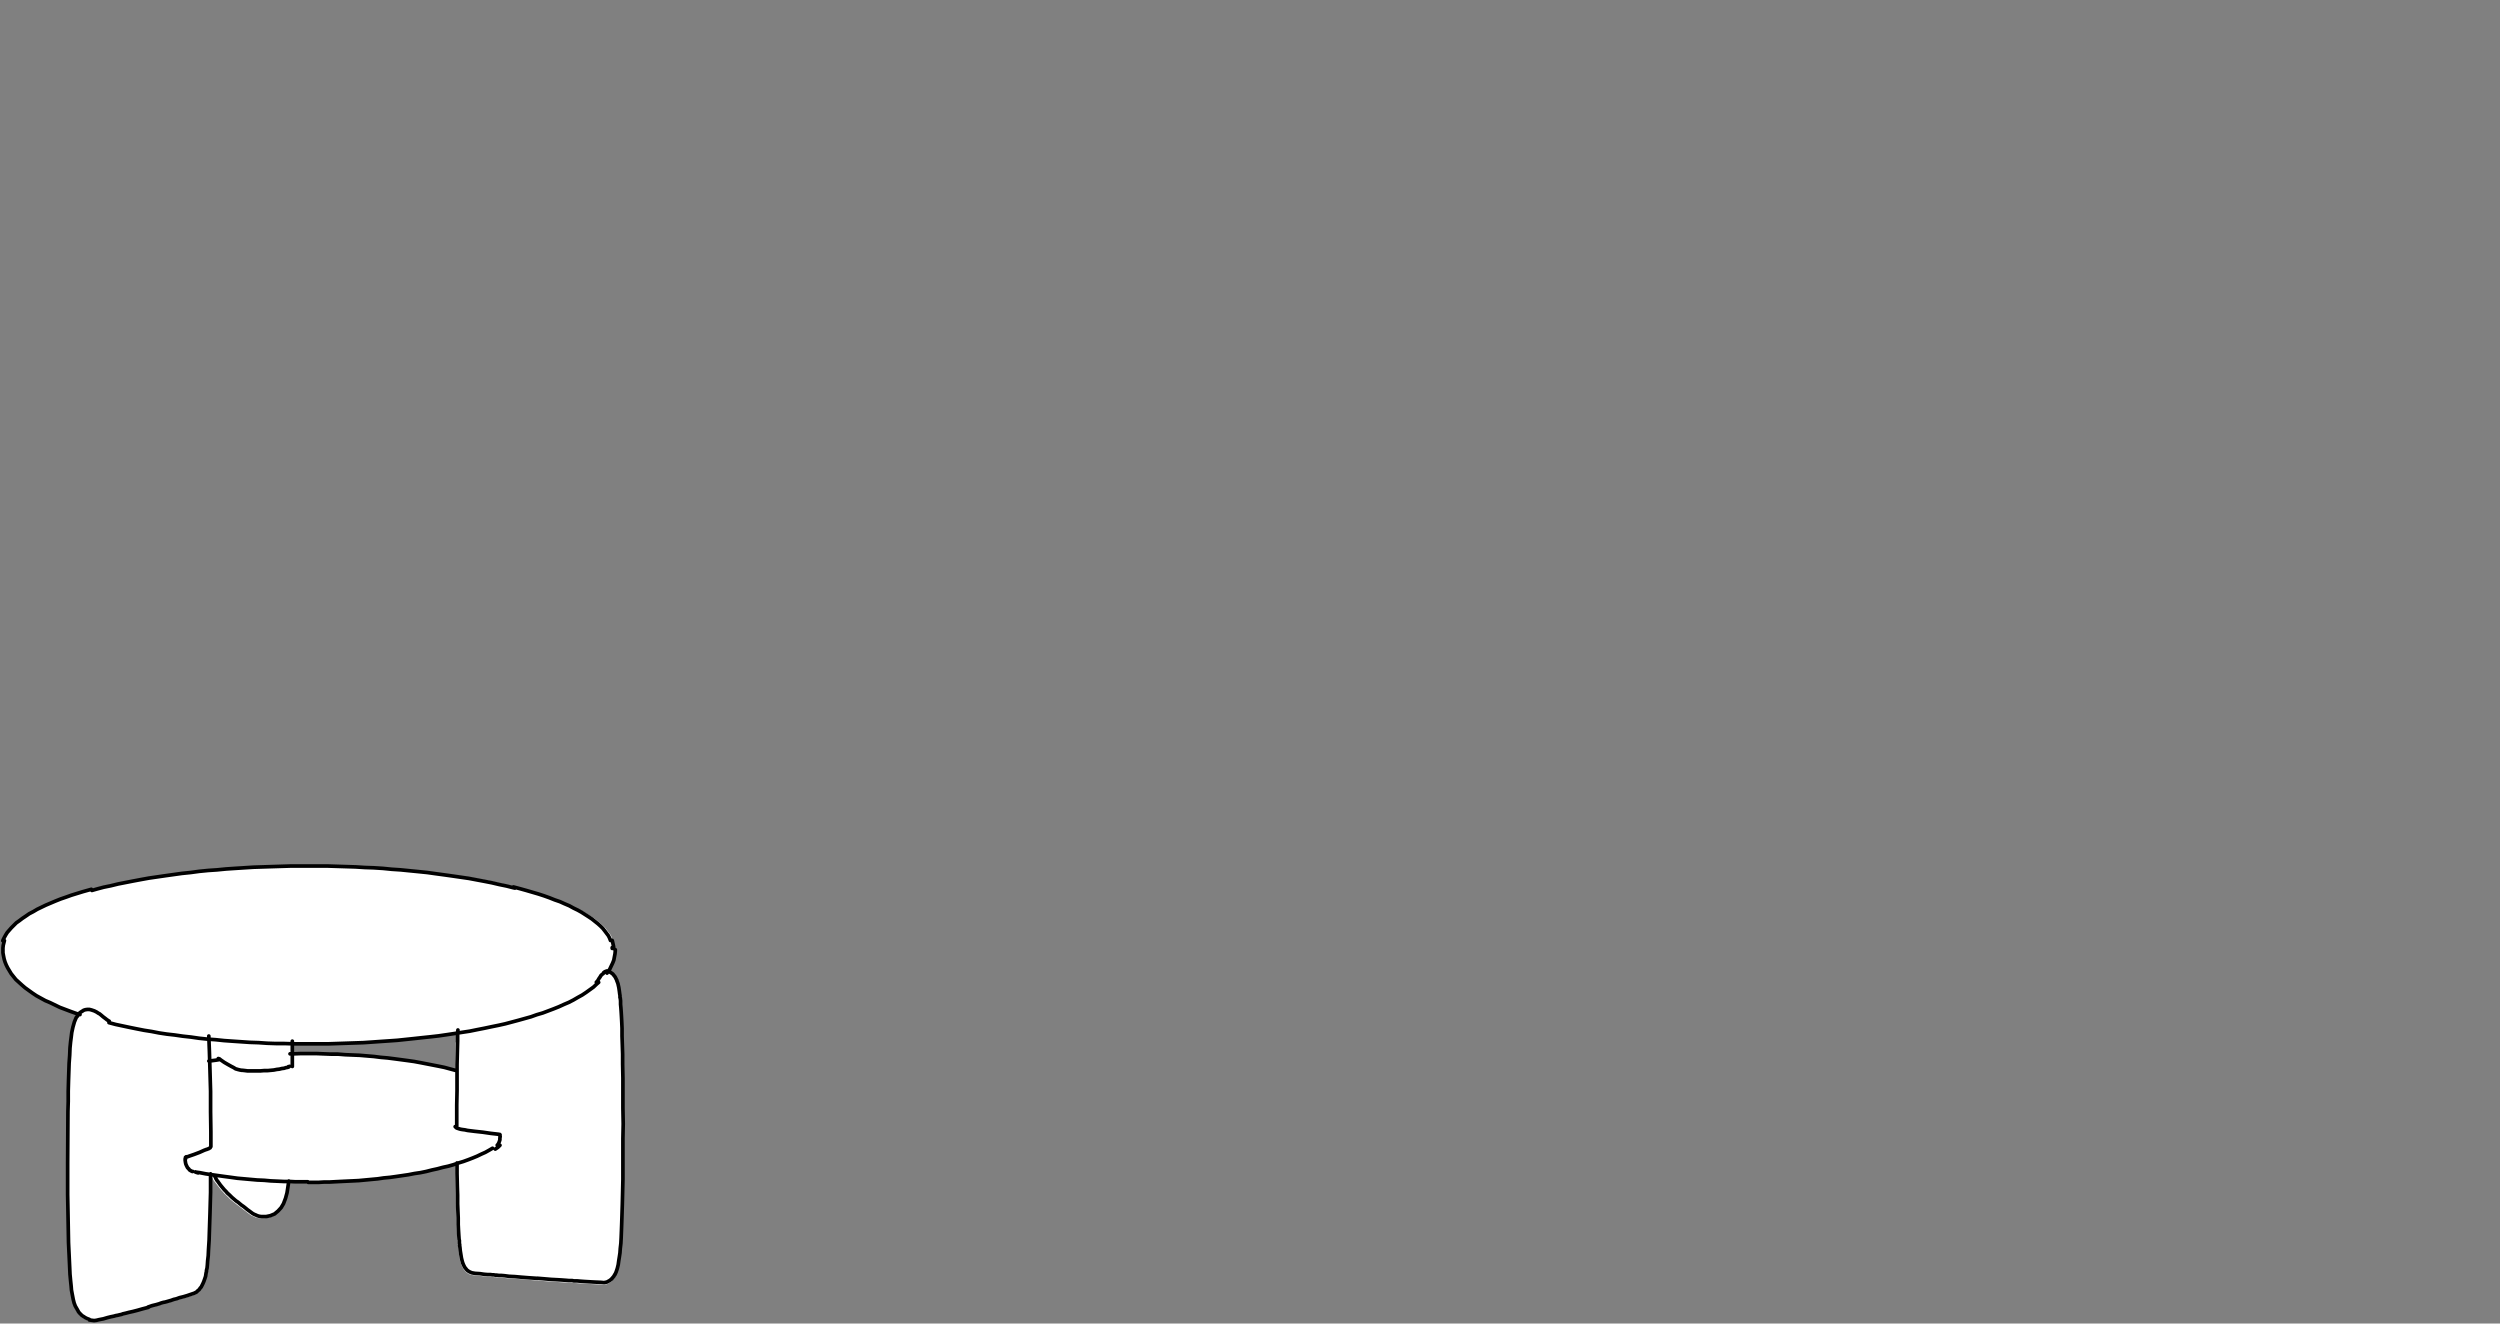 <?xml version="1.0" encoding="UTF-8"?><svg id="Livello_1" xmlns="http://www.w3.org/2000/svg" viewBox="0 0 170 90"><rect x="0" y="0" width="170" height="90" fill="#808080" stroke="none"/><path d="M30.98,70.89l-.04,1.6v.23l-.67-.17-2.06-.39-1.8-.24-.47-.04-.47-.06-.96-.08-.97-.04-.51-.04h-.48l-1-.04h-1l-.5,.02h-.17v-.7h2.4l2.37-.08,2.31-.16,2.78-.29,1.27-.19v.65Zm11.38,4.55v-2.03l-.02-.94v-.69l-.04-1.23v-.53l-.06-1.16-.04-.48v-.24l-.02-.19s0-.04-.02-.05v-.12l-.08-.55-.06-.28-.08-.21h0l-.12-.26-.16-.2s0-.01-.02-.01l-.15-.1-.17-.08h-.01l.1-.15,.2-.43,.08-.21,.08-.44,.02-.2v-.13h0l-.02-.2-.08-.37-.08-.2-.08-.17-.38-.5-.16-.16-.18-.16-.4-.32-.73-.45-.26-.14-.29-.13-.3-.16-.65-.28-.35-.12-.35-.14-.39-.14-.37-.12-1.7-.47h0l-.56-.14-.49-.1-.51-.12-1.57-.29-2.82-.39-1.8-.18-.6-.04-.61-.06-.63-.04-.6-.02-.63-.04-1.9-.06h-2.54l-2.52,.08-1.86,.12-.6,.06-.61,.04-.61,.06-.58,.08-.59,.06-2.23,.31-2.1,.39-.48,.12-.49,.1-.8,.21h0l-.57,.16-.79,.24-.74,.25-1.02,.41-.59,.28-.27,.16-.28,.14-.89,.62-.34,.34-.28,.32-.1,.16-.1,.18-.08,.17-.02,.06h0l-.08,.33-.02,.18v.18H.12v.17l.08,.42,.06,.2,.08,.2,.1,.2,.24,.4,.32,.4,.41,.37,.22,.18,.51,.35,.28,.18,.61,.34,.33,.14,.67,.32,1.14,.41,.12,.04-.06,.11-.1,.12s0,.01-.01,.02l-.12,.3-.1,.36-.08,.38-.12,1.06-.02,.48-.04,.55-.06,1.9v.7l-.02,.68-.02,3.52v2.13l.06,3.28,.1,2.15,.1,1.08,.12,.65,.06,.24,.08,.23,.22,.4,.07,.09,.19,.19,.22,.14,.12,.06,.16,.06h.02l.33,.04,.64-.12,.27-.08,.95-.22,.08-.04,.69-.16,.66-.18,.39-.1h0l.29-.1,.26-.06,.22-.06,.15-.06,.13-.04,.12-.02,.42-.12,.14-.05,.19-.04,.2-.07,.26-.06,.28-.08,.29-.1h0l.18-.06,.16-.08s.01,0,.02-.02l.09-.09,.08-.06s.01-.01,.02-.02l.07-.1,.06-.06s.01-.01,.02-.02l.18-.38,.12-.37,.04-.24,.02-.06s0-.02,0-.02v-.06l.04-.17,.04-.49,.04-.36,.06-1.06,.1-3.27v-1.16l.08,.12,.04,.11,.07,.11,.49,.63,.11,.11,.12,.14h0l.17,.16,.16,.16,.28,.24,1.05,.8h0l.15,.11,.31,.14,.15,.04,.15,.02h.33l.31-.06,.29-.12s.01,0,.02-.01l.24-.2,.23-.25,.16-.29,.14-.38,.1-.38,.11-.73,.48,.02h1.59l.33-.02h.38l2.01-.1,1.29-.12,.41-.06,.43-.04,1.25-.18,.41-.08,.41-.06,.4-.08,.39-.1,.38-.08,.37-.1,.38-.08,.36-.1,.07-.02v.63l.04,1.44v.59l.04,.96v.45l.06,1.03,.02,.07v.18s0,.02,0,.03l.02,.05,.04,.43,.08,.52,.06,.24,.04,.12h0l.08,.19,.07,.13,.16,.2s0,.01,.02,.01l.15,.11,.18,.08s.01,0,.02,0l.23,.04h0l.32,.02,.28,.04,.24,.02h.18l.15,.02h.08l.11,.02h.09l.15,.02h.15l.55,.06,.39,.02,2.5,.2,.39,.02,.82,.06,.52,.02,.22,.02,1.43,.08,.19,.02s.02,0,.02,0l.2-.04s.01,0,.02,0l.18-.1,.16-.12h0l.04-.05h0l.1-.13,.08-.14h0l.08-.19,.08-.24,.06-.26,.12-.83,.02-.29,.04-.36,.02-.37,.12-3.99v-2.79l.02-.98-.02-1.07Z" style="fill:#fff;"/><path d="M20.96,80.4h.72l.33-.02h.37l.37-.02,.39-.02,.41-.02,.43-.02,.41-.02,.43-.04,.43-.04,.43-.04,.41-.06,.43-.04,.43-.06,.41-.06,.41-.06,.41-.08,.41-.06,.39-.08,.39-.1,.37-.08,.37-.1,.37-.08,.35-.1,.35-.12,.33-.1,.33-.12,.31-.12,.29-.12,.29-.14,.27-.12,.25-.14,.24-.14m-20.2,1.62l.29,.04,.41,.08,.41,.06,.43,.06,.43,.06,.45,.06,.43,.06,.45,.04,.45,.04,.45,.04,.47,.02,.45,.04,.45,.02,.43,.02h.43l.35,.02h.86m-8.34-1.56v.1l.02,.14,.02,.1,.04,.1,.04,.08,.04,.08,.08,.08,.06,.08,.1,.06,.08,.04h.04m-.43-1h-.02l-.02,.02-.02,.02h-.01v.06m0,0v.06m1.43-.66l-.16,.06-.31,.14-.37,.14-.35,.12-.16,.06m1.6-.63l-.04,.02-.06,.04-.06,.02-.1,.04m.9-6.12l-.24,.04-.45,.06h-.04m19.61,5.72l.04-.04,.06-.1,.04-.1,.04-.12v-.12l.02-.1m-.1-.16l-.53-.06-.55-.08-.55-.06-.49-.06m2.21,.35v-.06h-.02v-.02h-.08m.1,.14v-.06m-2.21-.35l-.18-.04-.16-.02-.12-.02-.08-.02-.06-.02-.06-.02-.06-.02m0,0l-.04-.02-.04-.04-.02-.02-.02-.02m.02-3.83h-.02l-.37-.1-.37-.1-.39-.08-.41-.08-.41-.08-.41-.08-.43-.08-.43-.06-.45-.06-.45-.06-.47-.06-.47-.04-.47-.06-.49-.04-.47-.04-.49-.02-.49-.02-.51-.04h-.49l-.51-.02-.49-.02h-1l-.51,.02h-.25m-.08,.89l-.08,.03-.12,.02-.12,.04-.16,.02-.16,.04-.18,.02-.2,.04-.21,.02-.21,.02h-.25l-.24,.02h-.88l-.16-.02-.17-.02h-.06m0,0h0l-.12-.02-.08-.02-.08-.02-.06-.02-.08-.02-.06-.04-.1-.06m0,0l-.12-.06-.25-.14-.24-.14-.23-.16-.1-.08m4.77,.51l-.04,.02h-.04m-4.69-.53h-.04l-.02-.02h-.02m-8.63-11.51l-.14,.04-.43,.12-.39,.12-.39,.12-.39,.14-.35,.12-.35,.14-.33,.14-.33,.14-.29,.14-.29,.14-.27,.16-.27,.14-.23,.16-.24,.16-.21,.16-.2,.14-.18,.18-.16,.16-.14,.16-.14,.16-.1,.16-.1,.18-.08,.16-.02,.06m41.32-.02l-.06-.16-.08-.16-.12-.16-.12-.16-.14-.18-.16-.16-.18-.16-.2-.16-.2-.16-.21-.14-.25-.16-.25-.16-.25-.14-.29-.14-.29-.16-.33-.14-.31-.14-.35-.12-.35-.14-.39-.14-.37-.12-.41-.12-.41-.12-.43-.12-.45-.12m6.72,4.18v-.06M.2,64.52v.06m0,0v.21l.04,.22,.04,.2,.06,.2,.08,.2,.1,.2,.12,.2,.12,.2,.16,.2,.16,.2,.2,.18,.22,.2,.21,.18,.25,.18,.25,.18,.27,.18,.29,.16,.31,.17,.33,.14,.33,.16,.33,.16,.37,.14,.37,.14,.39,.14,.24,.07m1.97,.55l.45,.12,.47,.1,.47,.1,.49,.1,.51,.1,.51,.08,.51,.1,.53,.08,.53,.06,.55,.08,.55,.06,.55,.08,.57,.06,.57,.04,.57,.06,.57,.04,.59,.04,.59,.04,.59,.02,.59,.04,.59,.02h.59l.61,.02h2.38l.59-.02,.59-.02,.6-.02,.59-.02,.59-.04,.57-.04,.59-.04,.57-.04,.57-.06,.57-.06,.55-.06,.57-.06,.53-.06,.55-.08,.53-.08,.51-.08,.53-.08,.49-.1,.51-.1,.47-.1,.49-.1,.45-.1,.45-.12,.45-.12,.43-.12,.43-.12,.39-.14,.41-.12,.37-.14,.37-.14,.35-.14,.35-.16,.33-.14,.31-.16,.31-.18,.29-.16,.27-.18,.25-.18,.25-.18,.21-.2,.14-.12m.57-.63l.04-.06,.14-.2,.1-.21,.1-.21,.08-.2,.04-.22,.04-.21,.02-.2v-.08M6.08,89.76l.16,.02,.16,.02,.16-.02,.16-.04m0,0l.31-.06,.27-.08,.24-.06,.2-.04,.14-.04,.12-.02,.08-.02,.08-.02,.1-.02,.1-.04,.18-.04,.23-.06,.27-.06,.31-.08,.35-.1,.39-.1m-2.66-19.46l-.04-.02-.12-.08-.1-.08m0,0l-.16-.12-.14-.12-.1-.08-.08-.04-.12-.08-.16-.08-.18-.06m-.57,.04l-.1,.06-.12,.08-.08,.08-.08,.14-.1,.12-.12,.29-.1,.35-.08,.37-.04,.33-.04,.31-.04,.41-.02,.49-.04,.55-.02,.59-.02,.59-.02,.72v.7l-.02,.68-.02,3.52v2.13l.02,1.07,.02,1.09,.02,1.11,.02,.43,.02,.41,.02,.43,.02,.43,.02,.45,.04,.43,.04,.39,.02,.25,.04,.22,.04,.21,.04,.21,.06,.24,.08,.21,.12,.21,.1,.18,.06,.08,.08,.08,.1,.1,.1,.06,.12,.08,.12,.06,.16,.06m.16-21.04l-.16-.04h-.14l-.14,.02-.06,.02m0,0l-.06,.02m4.38,20.18l.29-.1,.25-.06,.21-.06,.16-.06,.14-.04,.12-.02,.14-.04,.14-.04,.14-.04,.16-.06,.18-.04,.22-.08,.25-.06,.27-.08,.29-.1m0,0l.18-.06,.16-.08,.1-.1,.08-.06,.04-.06,.04-.06,.06-.06,.06-.12,.06-.12,.06-.14,.06-.17,.06-.18,.02-.14,.02-.12,.02-.06v-.08l.04-.16,.02-.2,.02-.29,.04-.35,.02-.43,.04-.62,.02-.63,.02-.61,.02-.6,.04-1.43v-1.25m.02-1.85v-1l-.02-1.37v-1.39l-.04-1.39-.04-1.33-.04-1.04m22.33,16.47l.49,.04,.47,.04,.39,.02,.33,.02,.27,.02,.22,.02h.22l.09,.02h.22l.22,.02,.27,.02,.33,.02,.37,.02,.45,.02m0,0l.2,.02,.2-.04,.18-.1,.16-.12m.21-.29l.08-.18,.08-.24,.06-.25,.04-.29,.04-.25,.04-.27,.02-.29,.04-.35,.02-.37,.02-.51,.02-.55,.02-.61,.02-.64,.02-.82,.02-.86v-2.79l.02-.98-.02-1.08v-2.03l-.02-.94v-.68l-.02-.63-.02-.6v-.53l-.02-.45-.02-.37-.02-.33-.02-.27-.02-.21v-.24l-.02-.18v-.02l-.02-.02v-.14l-.02-.12-.02-.16-.04-.27-.06-.27-.08-.21m-.88-.51l-.06,.06m-8.69,20.37l.33,.02,.27,.04,.23,.02h.2l.14,.02h.1l.1,.02h.1l.14,.02h.16l.23,.02,.31,.04,.39,.02,.45,.04,.51,.04,.59,.04m5.39-20.26l-.06-.12-.06-.12-.08-.1-.08-.1-.14-.1-.08-.04-.1-.04m.25,20.9l.04-.04m0,0l.1-.12,.08-.14m-.47-20.61l-.06-.02-.06,.02-.1,.04-.08,.06m-9.59,19.73l.08,.18,.06,.12,.08,.1,.08,.1,.14,.1,.18,.08,.23,.04m-1.17-16.55l-.02,.16v.59l-.02,.78-.02,.82v1.78l-.02,.96v1.43m.02,2.52v.74l.02,.84,.02,.61v.59l.02,.51,.02,.45v.45l.02,.39,.02,.33,.02,.29,.02,.08v.2l.02,.06v.08l.02,.14,.02,.21,.04,.25,.04,.25,.06,.24,.04,.12m-14.42-3.48l.14,.1,.12,.06,.1,.04,.08,.04,.14,.04,.14,.02h.31l.29-.06,.29-.12,.24-.2,.21-.23,.16-.27,.14-.37,.1-.37,.06-.39,.06-.41m.24-7.79v-1.72m-4.45,10.3l.18,.16,.16,.16,.14,.12,.14,.12,.12,.08,.1,.08,.04,.04,.06,.04,.04,.04,.06,.04,.06,.04,.08,.06,.1,.08,.12,.1,.14,.1,.16,.12m-2.58-2.58l.04,.06,.06,.1,.04,.1,.06,.1,.08,.1,.04,.06,.06,.08,.04,.06,.08,.1,.1,.12,.1,.12,.12,.12,.12,.14m-2.2-1.47l.05,.03,.14,.04m20.2-1.62l.18-.12,.14-.14M.2,64.64v-.18l.02-.18,.04-.16,.04-.16m41.32-.02l.02,.04,.04,.18,.04,.18,.02,.17m-6.72-4.12l-.1-.02-.47-.12-.49-.1-.51-.12-.51-.1-.53-.1-.53-.1-.55-.08-.55-.08-.57-.08-.59-.08-.57-.08-.59-.06-.61-.06-.6-.06-.61-.04-.6-.06-.63-.04-.6-.02-.63-.04-.64-.02-.63-.02-.62-.02h-2.54l-.64,.02-.63,.02-.63,.02-.62,.02-.63,.04-.63,.04-.6,.04-.61,.06-.6,.04-.61,.06-.59,.08-.59,.06-.57,.08-.57,.08-.55,.08-.55,.08-.55,.1-.53,.1-.51,.1-.51,.1-.49,.12-.49,.1-.45,.12-.35,.1m-.63,8.19l-.02,.02m35.34-2.5l-.02,.02m-.37,.51l.08-.08,.06-.1,.06-.1,.06-.08,.04-.08,.04-.04,.04-.04" style="fill:none; stroke:#000; stroke-linecap:round; stroke-linejoin:round; stroke-width:.25px;"/></svg>
